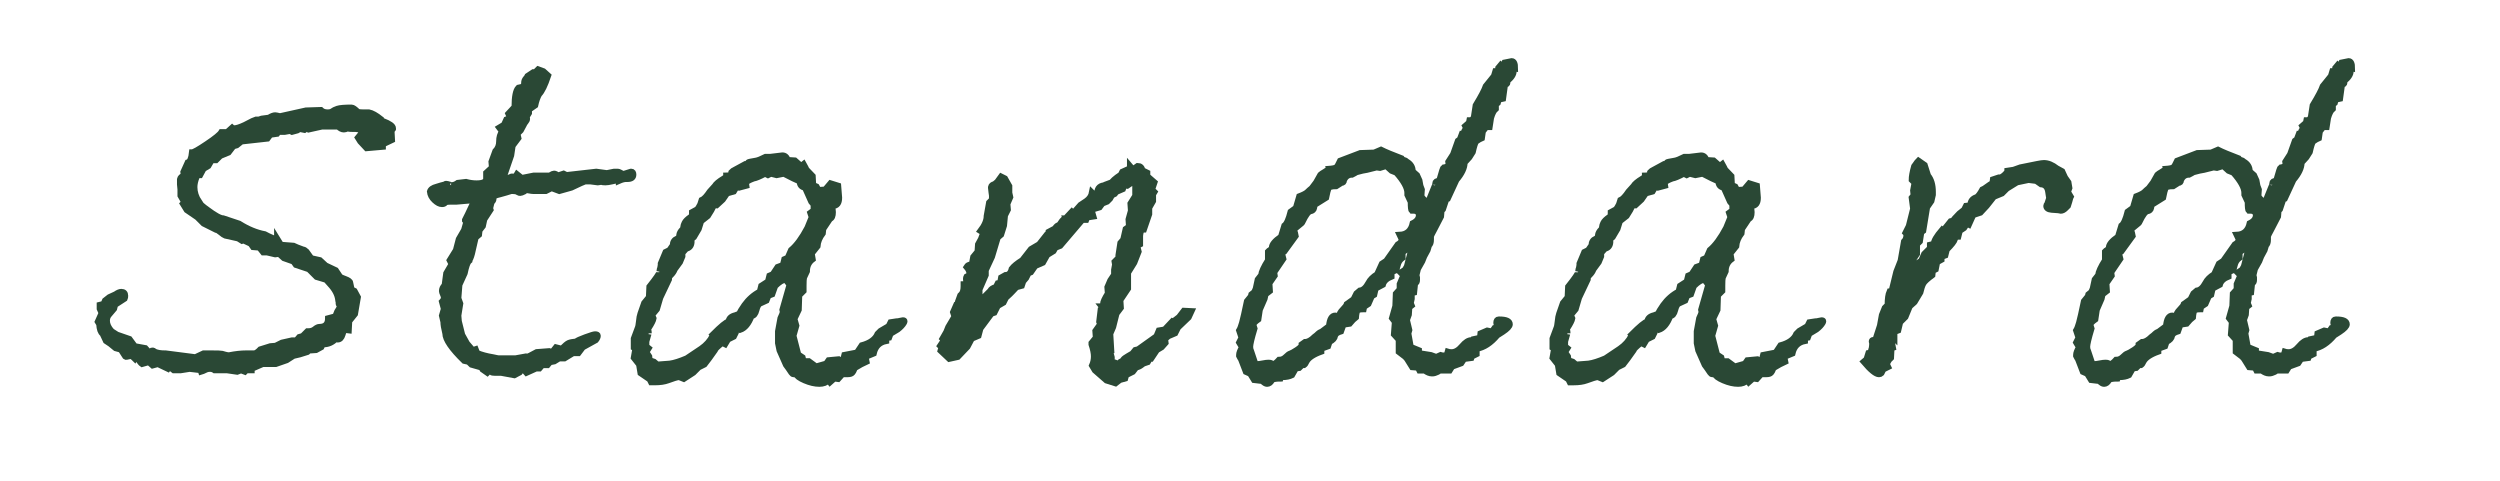 <?xml version="1.0" encoding="utf-8"?>
<!-- Generator: Adobe Illustrator 17.0.0, SVG Export Plug-In . SVG Version: 6.00 Build 0)  -->
<!DOCTYPE svg PUBLIC "-//W3C//DTD SVG 1.1//EN" "http://www.w3.org/Graphics/SVG/1.1/DTD/svg11.dtd">
<svg version="1.1" id="レイヤー_1" xmlns="http://www.w3.org/2000/svg" xmlns:xlink="http://www.w3.org/1999/xlink" x="0px"
	 y="0px" width="104px" height="20px" viewBox="0 0 104 20" enable-background="new 0 0 104 20" xml:space="preserve">
<g>
	<g>
		<path fill="#2A4835" stroke="#2A4835" stroke-width="0.25" stroke-miterlimit="10" d="M16.347,5.364l-0.06,0.08l0.02,0.38
			l-0.38,0.181v0.1l-0.68,0.06l-0.26-0.279l-0.1-0.16l0.18-0.22c0-0.08-0.087-0.127-0.26-0.141h-0.1c-0.107,0-0.194-0.006-0.26-0.02
			c-0.053,0.026-0.1,0.04-0.14,0.04c-0.08,0-0.16-0.04-0.24-0.12h-0.68l-0.54,0.12l-0.06-0.061l-0.12,0.08l-0.2-0.04l-0.1,0.061
			l-0.22,0.06l-0.08-0.04l-0.22,0.04h-0.26l-0.06,0.08l-0.28,0.04l-0.12,0.16l-1.08,0.12l-0.2,0.16l-0.14,0.04l-0.2,0.26l-0.34,0.14
			l-0.18,0.18h-0.18l-0.14,0.24l-0.2,0.12l-0.14,0.26h-0.08c-0.027,0-0.047,0.021-0.06,0.061c-0.067,0.16-0.1,0.307-0.1,0.439
			c0,0.214,0.066,0.42,0.2,0.62h-0.02c0.053,0.08,0.173,0.188,0.36,0.32c0.32,0.24,0.54,0.36,0.66,0.36l0.66,0.22
			c0.36,0.227,0.713,0.373,1.06,0.439c0.04,0.027,0.213,0.107,0.52,0.24v-0.06l0.16,0.26l0.52,0.04c0.08,0.04,0.213,0.094,0.4,0.16
			c0.04,0,0.086,0.026,0.14,0.08l0.2,0.279l0.36,0.08l0.24,0.221l0.42,0.199l0.16,0.24c0,0.027,0.073,0.067,0.22,0.12
			c0.146,0.054,0.22,0.106,0.22,0.16l0.06,0.28l0.12,0.06l0.14,0.26l-0.12,0.7l-0.24,0.3l-0.02,0.38l-0.16-0.02
			c-0.027,0-0.06,0.066-0.1,0.2c-0.04,0.133-0.106,0.2-0.2,0.2c-0.067-0.014-0.093-0.021-0.08-0.021
			c-0.147,0.146-0.313,0.22-0.5,0.22h-0.04l-0.06,0.12l-0.22,0.12l-0.3,0.021l-0.06,0.06l-0.32,0.1l-0.26,0.061l-0.28,0.18
			l-0.46,0.16h-0.54l-0.46,0.2v0.06h-0.22l-0.06,0.061l-0.16-0.061l-0.16,0.061l-0.42-0.061h-0.22h-0.08h-0.22
			c-0.053-0.04-0.12-0.06-0.2-0.06c-0.067,0-0.134,0.017-0.2,0.052c-0.067,0.033-0.12,0.057-0.16,0.068l-0.02-0.066l-0.46-0.054
			l-0.38,0.06h-0.28l-0.18-0.14l-0.06,0.08l-0.42-0.2l-0.22,0.06l-0.16-0.14l-0.28,0.08c-0.04-0.026-0.1-0.1-0.18-0.22
			c0-0.014-0.007-0.033-0.02-0.061c-0.014-0.026-0.027-0.04-0.04-0.04l-0.06,0.101c-0.08-0.08-0.14-0.12-0.18-0.12h-0.02
			c-0.013,0.014-0.027,0.02-0.04,0.02h-0.04c-0.013,0.014-0.04,0.021-0.08,0.021l-0.04-0.021l-0.18-0.279l-0.22-0.061l-0.22-0.18
			l-0.18-0.12l-0.14-0.3c-0.08-0.054-0.126-0.187-0.14-0.4l-0.06-0.1l0.16-0.36l-0.08-0.18v-0.16l0.16-0.04l0.06-0.14l0.18-0.141
			l0.26-0.12c0.093-0.066,0.173-0.1,0.24-0.1c0.106,0,0.16,0.054,0.16,0.16c0,0.054-0.007,0.094-0.02,0.12l-0.4,0.26l-0.04,0.16
			l-0.22,0.26c-0.054,0.067-0.08,0.146-0.08,0.24c0,0.146,0.066,0.293,0.2,0.439l0.22,0.141l0.52,0.18l0.22,0.3l0.44,0.08l0.16,0.18
			l0.08-0.06c0.013-0.013,0.033-0.02,0.06-0.02l0.04,0.013l0.06,0.04c0.106,0.045,0.24,0.066,0.4,0.066h0.04l1.24,0.16l0.34-0.16
			h0.28c0.293,0,0.453,0.005,0.48,0.014c0.026,0.009,0.073,0.022,0.14,0.04s0.12,0.026,0.16,0.026c0.267-0.053,0.506-0.08,0.72-0.08
			h0.12c0.12,0,0.193,0,0.22,0c0.066-0.012,0.146-0.067,0.24-0.167l0.42-0.131l0.22-0.019l0.26-0.13l0.42-0.094h0.18l0.12-0.14
			l0.14-0.04l0.2-0.2h0.04c0.107,0,0.197-0.029,0.27-0.09c0.073-0.06,0.137-0.09,0.19-0.09c0.24,0,0.36-0.12,0.36-0.36l0.3-0.08
			l0.08-0.199c0.04-0.054,0.086-0.141,0.14-0.261c-0.054,0-0.08-0.026-0.08-0.079c0-0.014,0-0.033,0-0.061
			c-0.014-0.04-0.02-0.073-0.02-0.1c-0.027-0.214-0.14-0.427-0.34-0.641l-0.16-0.18l-0.4-0.12l-0.32-0.32l-0.54-0.18l-0.1-0.14
			l-0.4-0.141l-0.2-0.18l-0.16,0.021l-0.34-0.08h-0.16l-0.16-0.2l-0.26-0.021l-0.1-0.14l-0.3-0.14l-0.06,0.02l-0.16-0.1l-0.54-0.12
			c-0.04-0.014-0.104-0.057-0.19-0.13c-0.087-0.073-0.15-0.11-0.19-0.11l-0.52-0.26l-0.26-0.26l-0.44-0.301l-0.16-0.26l0.06-0.06
			l-0.16-0.28c0-0.08,0-0.167,0-0.26c-0.014-0.106-0.02-0.174-0.02-0.2v-0.22c0.013-0.066,0.066-0.12,0.16-0.16l-0.02-0.141
			l0.18-0.399c0.093-0.026,0.153-0.167,0.18-0.42c0.066,0,0.273-0.117,0.62-0.351c0.347-0.232,0.546-0.396,0.6-0.489h0.24l0.2-0.181
			c0.013,0.014,0.046,0.021,0.1,0.021c0.093,0,0.24-0.047,0.44-0.141c0.28-0.146,0.426-0.22,0.44-0.22h0.14l0.12-0.04l0.3-0.04
			c0.106-0.066,0.193-0.1,0.26-0.1c0.026,0,0.093,0.014,0.2,0.04l1.08-0.24l0.62-0.02c0.067,0.066,0.16,0.1,0.28,0.1
			c0.093,0,0.16-0.017,0.2-0.05s0.11-0.066,0.21-0.101c0.1-0.033,0.297-0.05,0.59-0.05c0.053,0,0.14,0.061,0.26,0.18
			c0.053,0.014,0.126,0.021,0.22,0.021h0.24c0.133,0.026,0.3,0.12,0.5,0.28c0,0.026,0.027,0.053,0.08,0.08
			c0.28,0.106,0.42,0.206,0.42,0.3V5.364z"/>
		<path fill="#2A4835" stroke="#2A4835" stroke-width="0.25" stroke-miterlimit="10" d="M26.347,7.265c0,0.12-0.08,0.18-0.24,0.18
			h-0.06c-0.08,0-0.18,0.027-0.3,0.08c0-0.013-0.014-0.02-0.04-0.02h-0.04c-0.027,0-0.097,0.013-0.21,0.04
			c-0.113,0.026-0.204,0.04-0.27,0.04c-0.08,0-0.14-0.007-0.18-0.021l-0.14,0.021c-0.187-0.027-0.293-0.04-0.32-0.04h-0.2
			c-0.054,0.013-0.247,0.1-0.58,0.26l-0.5,0.14l-0.32-0.12l-0.24,0.12h-0.44c-0.014,0-0.04,0-0.08,0s-0.093-0.007-0.16-0.02
			c-0.067-0.014-0.113-0.021-0.14-0.021s-0.053,0.021-0.08,0.061c-0.08,0.04-0.134,0.06-0.16,0.06c-0.04,0-0.067-0.007-0.08-0.02
			l-0.04-0.021c-0.04-0.026-0.113-0.04-0.22-0.04h-0.04c-0.12,0.04-0.28,0.087-0.48,0.141l-0.08,0.02
			c-0.107,0.027-0.167,0.067-0.18,0.12v0.06c0,0.04-0.027,0.087-0.08,0.141l-0.06,0.239l0.02,0.061l-0.26,0.4l-0.06,0.279
			l-0.14,0.181l-0.02,0.18l-0.14,0.12l-0.12,0.52c-0.04,0.2-0.087,0.34-0.14,0.42v0.021l-0.022,0.02
			c-0.058,0.054-0.117,0.221-0.175,0.5l-0.219,0.48l-0.044,0.56l0.08,0.221l-0.08,0.5l0.02,0.239l0.14,0.561l0.2,0.359l0.24,0.28
			l0.12-0.04l0.06,0.156c0.173,0.075,0.393,0.135,0.66,0.179c0.133,0.03,0.213,0.045,0.24,0.045h0.7l0.44-0.08
			c0.013,0,0.02,0.007,0.02,0.021c0.04,0,0.18-0.066,0.42-0.2l0.52-0.04l0.12,0.04l0.16-0.2l0.24,0.061
			c0.133-0.134,0.23-0.214,0.29-0.24c0.06-0.026,0.164-0.047,0.31-0.061c0.04-0.04,0.17-0.1,0.39-0.18s0.35-0.12,0.39-0.12h0.02
			c0.066,0,0.1,0.021,0.1,0.061c0,0.053-0.027,0.113-0.081,0.18l-0.542,0.3l-0.181,0.24h-0.221l-0.361,0.22h-0.221l-0.2,0.123
			l-0.181,0.035l-0.101,0.122H22.56l-0.12,0.14h-0.14l-0.401,0.181l-0.161-0.181l-0.12,0.164l-0.221,0.116l-0.542-0.1
			c-0.067,0-0.154,0-0.261,0c-0.08,0-0.134-0.011-0.161-0.03c0.027,0,0-0.01-0.08-0.03l-0.04,0.021l-0.04,0.04l-0.201-0.141
			l-0.041-0.08l-0.421-0.12l-0.121-0.119l-0.181-0.04c-0.521-0.507-0.782-0.887-0.782-1.141c-0.054-0.213-0.08-0.373-0.08-0.479
			l-0.061-0.26l0.08-0.28l-0.08-0.3c0.053-0.054,0.08-0.113,0.08-0.181c0-0.026-0.013-0.069-0.04-0.13
			c-0.027-0.06-0.04-0.103-0.04-0.13c0-0.093,0.037-0.173,0.111-0.24l0.067-0.5l0.222-0.38l-0.08-0.16l0.26-0.42l0.12-0.46
			l0.22-0.38l0.08-0.28c0-0.013-0.003-0.033-0.01-0.06c-0.007-0.026-0.017-0.047-0.03-0.061v-0.02l0.12-0.24
			c0.04-0.08,0.093-0.193,0.16-0.34l0.06-0.12v-0.12l-0.7,0.061h-0.24c-0.134,0-0.21,0.017-0.23,0.05s-0.063,0.05-0.13,0.05
			c-0.093,0-0.197-0.053-0.31-0.16c-0.114-0.106-0.177-0.227-0.19-0.359c0.027-0.094,0.12-0.16,0.28-0.2
			c0.12-0.04,0.24-0.073,0.36-0.101c0-0.013,0.007-0.02,0.02-0.02h0.02c0.027,0,0.07,0.01,0.13,0.03
			c0.06,0.02,0.083,0.029,0.07,0.029c0.093,0,0.187-0.032,0.28-0.1l0.34-0.04c0.147,0.04,0.293,0.061,0.44,0.061
			c0.267,0,0.4-0.067,0.4-0.2v-0.24l0.24-0.22l-0.02-0.24l0.16-0.44c0.106-0.106,0.16-0.243,0.16-0.409
			c0-0.167,0.04-0.304,0.12-0.41l-0.12-0.16l0.2-0.12l0.1-0.22l0.16-0.061l-0.08-0.18l0.26-0.28c0-0.427,0.053-0.693,0.16-0.8
			l0.18-0.04l0.06-0.1V3.444c0-0.066,0.023-0.126,0.07-0.18c0.046-0.054,0.07-0.087,0.07-0.101l0.24-0.159h0.02
			c0.04,0,0.073-0.014,0.1-0.04l0.08-0.08l0.22,0.08l0.2,0.18c-0.134,0.4-0.26,0.66-0.38,0.78c-0.067,0.12-0.12,0.273-0.16,0.46
			l-0.26,0.18v0.14l-0.1,0.16c0.013,0.014,0.02,0.04,0.02,0.08s-0.02,0.084-0.06,0.13c-0.04,0.047-0.06,0.077-0.06,0.09l-0.14,0.261
			l-0.14,0.14l0.04,0.18l-0.24,0.32l-0.06,0.4c-0.067,0.199-0.147,0.434-0.24,0.699c-0.027,0.067-0.04,0.127-0.04,0.181
			c0,0.066,0.02,0.1,0.06,0.1l0.24-0.1h0.16l0.06-0.101l0.2,0.16l0.5-0.1h0.68l0.02-0.021c0.067-0.04,0.113-0.06,0.14-0.06
			c0.053,0,0.106,0.026,0.16,0.08l0.24-0.08l0.12,0.06l1.24-0.14l0.44,0.06l0.3-0.06c0.04,0,0.073,0,0.1,0h0.06
			c0.026,0,0.1,0.033,0.22,0.1l0.32-0.1h0.02C26.32,7.144,26.347,7.185,26.347,7.265z"/>
		<path fill="#2A4835" stroke="#2A4835" stroke-width="0.25" stroke-miterlimit="10" d="M37.627,13.364
			c0,0.014-0.007,0.034-0.02,0.061c-0.053,0.093-0.14,0.187-0.26,0.279l-0.3,0.181l-0.06,0.16l-0.12,0.02v0.12
			c-0.28,0.054-0.454,0.227-0.52,0.52l-0.34,0.141l0.04,0.2c-0.147,0.066-0.307,0.152-0.48,0.26c-0.014,0.013-0.027,0.04-0.04,0.08
			c-0.014,0.04-0.037,0.08-0.07,0.12s-0.097,0.06-0.19,0.06h-0.22l-0.18,0.2l-0.16-0.021l-0.18,0.16l-0.06-0.08
			c-0.094,0.094-0.22,0.141-0.38,0.141c-0.187,0-0.39-0.047-0.61-0.141c-0.22-0.093-0.343-0.187-0.37-0.279
			c-0.013-0.027-0.027-0.04-0.04-0.04c-0.014,0-0.02,0.02-0.02,0.06c-0.014,0-0.027,0-0.04,0c-0.028,0-0.055-0.021-0.083-0.061
			L32.8,15.322l-0.104-0.142l-0.268-0.606l-0.062-0.303v-0.485l0.1-0.545c0.066-0.135,0.1-0.229,0.1-0.283v-0.021v-0.02
			c-0.014,0-0.02-0.007-0.02-0.021l0.3-1.051l-0.16-0.202h-0.02c-0.107,0-0.247,0.087-0.42,0.26l-0.12,0.34l-0.16,0.061l-0.08,0.2
			l-0.26,0.12c-0.067,0.026-0.12,0.119-0.16,0.279s-0.107,0.24-0.2,0.24c-0.12,0.32-0.28,0.514-0.48,0.58
			c-0.053-0.026-0.093-0.04-0.12-0.04c-0.04,0.014-0.06,0.066-0.06,0.16l-0.08,0.16l-0.24,0.12l-0.12,0.199l-0.12-0.06
			c-0.2,0.16-0.3,0.26-0.3,0.3c-0.187,0.267-0.333,0.467-0.44,0.6l-0.24,0.12l-0.22,0.221l-0.4,0.26l-0.2-0.08
			c-0.093,0.013-0.247,0.06-0.46,0.14c-0.147,0.054-0.327,0.08-0.54,0.08h-0.16l-0.06-0.12l-0.38-0.26l-0.06-0.36l-0.22-0.279
			l0.06-0.34c0-0.027-0.02-0.054-0.06-0.08v-0.021c0-0.053,0-0.173,0-0.359c0.052-0.147,0.104-0.287,0.157-0.421
			c0.026-0.053,0.046-0.149,0.059-0.289c0.013-0.141,0.032-0.247,0.059-0.32s0.079-0.224,0.157-0.45l0.197-0.24l0.02-0.439
			c0.275-0.347,0.413-0.547,0.413-0.601c0,0.027,0.006-0.013,0.02-0.12l0.02-0.06l0.02-0.12v-0.06l0.2-0.48l0.16-0.08l0.14-0.2
			c0-0.133,0.06-0.227,0.18-0.279h0.02c0.04-0.014,0.063-0.061,0.07-0.141c0.006-0.08,0.05-0.159,0.13-0.239
			c0.013-0.014,0.023-0.03,0.03-0.051c0.007-0.02,0.01-0.043,0.01-0.069s0.017-0.077,0.05-0.15s0.117-0.156,0.25-0.25h0.02
			c0.027-0.013,0.04-0.066,0.04-0.16v-0.04l0.22-0.12c0.04-0.053,0.08-0.119,0.12-0.199c0.013-0.027,0.033-0.087,0.06-0.181
			c0.093-0.04,0.207-0.16,0.34-0.359l0.2-0.221c0.053-0.093,0.18-0.199,0.38-0.319c0.067-0.04,0.1-0.08,0.1-0.12
			c0.12,0,0.193-0.033,0.22-0.101v-0.04l0.02-0.02c0.04-0.04,0.066-0.06,0.08-0.06l0.48-0.261c0.026,0,0.046,0,0.06,0l0.04-0.035
			l0.02-0.035c0-0.012,0.107-0.035,0.32-0.07c0.08-0.012,0.213-0.064,0.4-0.159h0.02c0.066,0,0.126,0,0.18,0l0.5-0.06
			c0.106,0,0.18,0.063,0.22,0.191l0.3,0.019l0.26,0.229l0.1-0.08l0.08,0.146c0.013,0.028,0.026,0.056,0.04,0.083l0.26,0.271
			l0.02,0.373l0.14,0.062l0.08,0.146l0.28-0.02l0.22-0.26l0.32,0.1l0.04,0.5c0,0.227-0.087,0.34-0.26,0.34h-0.04
			c0.027,0.107,0.04,0.193,0.04,0.26c0,0.16-0.04,0.254-0.12,0.28l-0.28,0.42l-0.02,0.18c-0.133,0.174-0.207,0.354-0.22,0.54
			l-0.24,0.301l0.04,0.239c-0.16,0.12-0.24,0.287-0.24,0.5c-0.027,0.054-0.067,0.141-0.12,0.261c-0.014,0.053-0.02,0.166-0.02,0.34
			v0.22l-0.18,0.18l-0.02,0.601l-0.18,0.38l0.08,0.28l-0.12,0.42c0.04,0.146,0.106,0.406,0.2,0.779l0.18,0.12l0.04,0.16h0.22
			l0.3,0.22l0.42-0.119l0.1-0.141l0.42-0.04l0.12,0.08c0.04,0,0.08-0.087,0.12-0.26l0.52-0.101l0.2-0.3
			c0.347-0.093,0.566-0.253,0.66-0.479l0.12-0.12l0.34-0.2l0.08-0.16l0.26-0.04h0.02c0.026,0,0.066-0.006,0.12-0.02
			c0.053-0.014,0.086-0.021,0.1-0.021h0.02C37.607,13.324,37.627,13.338,37.627,13.364z M33.847,8.752V8.511l-0.1-0.12l-0.26-0.583
			c-0.147-0.026-0.22-0.114-0.22-0.262c-0.133-0.054-0.354-0.16-0.66-0.321l-0.3,0.06l-0.24-0.06l-0.12,0.06l-0.12-0.06
			c-0.227,0.12-0.387,0.187-0.48,0.2c-0.027,0.013-0.06,0.026-0.1,0.04c-0.04,0.013-0.113,0.053-0.22,0.12l0.02,0.14l-0.3,0.08
			l-0.1-0.04l-0.12,0.2l-0.28,0.08l-0.18,0.26l-0.26,0.24c-0.04,0-0.073-0.007-0.1-0.021c-0.067,0.147-0.153,0.3-0.26,0.46
			l-0.28,0.22l-0.1,0.32l-0.2,0.34l-0.1,0.08v0.141c-0.013,0.146-0.087,0.233-0.22,0.26l-0.16,0.18v0.14l-0.1,0.24l-0.22,0.3
			c-0.027,0.08-0.08,0.16-0.16,0.24l-0.04,0.04c-0.027,0.027-0.04,0.073-0.04,0.141l-0.36,0.76l-0.14,0.479l-0.2,0.24l0.06,0.14
			c-0.013,0.08-0.08,0.214-0.2,0.4l-0.02,0.02v0.061c0.013,0.026,0.02,0.073,0.02,0.14c0-0.013-0.034,0.101-0.1,0.34
			c0,0.014,0,0.04,0,0.08s0,0.074,0,0.101v0.02l0.1,0.08l-0.1,0.16l0.12,0.18l0.02,0.16l0.18,0.061l0.14,0.119l0.52-0.04
			c0.187-0.026,0.42-0.101,0.7-0.221c0.12-0.08,0.32-0.215,0.6-0.402c0.213-0.147,0.374-0.328,0.48-0.542l0.02-0.021l-0.02-0.021
			c0.347-0.348,0.567-0.529,0.66-0.543c0.013-0.133,0.106-0.221,0.28-0.261c0.026-0.013,0.08-0.033,0.16-0.061
			c0.027-0.066,0.1-0.188,0.22-0.361c0.173-0.241,0.386-0.429,0.64-0.563l0.06-0.241l0.28-0.181l0.06-0.241l0.14-0.061l0.2-0.301
			l0.22-0.081l0.06-0.241l0.14-0.061l0.14-0.321c0.227-0.188,0.453-0.495,0.68-0.925c0.04-0.106,0.1-0.254,0.18-0.442l-0.06-0.181
			L33.847,8.752z"/>
		<path fill="#2A4835" stroke="#2A4835" stroke-width="0.25" stroke-miterlimit="10" d="M49.567,12.944l-0.12,0.26l-0.44,0.421
			l-0.12,0.239l-0.28,0.12l-0.14,0.12l0.02,0.16l-0.16,0.18l-0.2,0.12l-0.24,0.36h-0.06l-0.08,0.14l-0.18,0.061l-0.08,0.06
			c-0.067,0.053-0.14,0.087-0.22,0.1l-0.14,0.181l-0.28,0.14l-0.04,0.14l-0.22,0.061l-0.18,0.14l-0.38-0.12l-0.48-0.42l-0.12-0.2
			c0.053-0.119,0.08-0.246,0.08-0.38c0-0.133-0.033-0.3-0.1-0.5v-0.06l0.18-0.22l-0.02-0.28l0.2-0.28l-0.04-0.1l0.06-0.5l0.12-0.04
			l-0.08-0.101h0.08c-0.013-0.026-0.02-0.053-0.02-0.08v-0.02c0-0.08,0.066-0.227,0.2-0.44l-0.02-0.26l0.12-0.28l0.16-0.239v-0.2
			l0.04-0.22l-0.02-0.12c0.04-0.04,0.086-0.087,0.14-0.141c0.013-0.013,0.02-0.053,0.02-0.119l0.08-0.521l0.12-0.14l0.1-0.44
			l0.14-0.1l-0.02-0.3l0.1-0.36l-0.02-0.3l0.2-0.32v-0.22v-0.3c-0.027-0.027-0.06-0.04-0.099-0.04c-0.026,0-0.105,0.047-0.237,0.14
			l-0.119-0.021l-0.06,0.16l-0.277,0.12l-0.059,0.08l-0.119,0.061l-0.079,0.14l-0.119,0.12l-0.198,0.08l-0.119,0.16l-0.336,0.1
			l0.08,0.28l-0.26,0.04l-0.04,0.1h-0.16l-0.92,1.08l-0.2,0.08l-0.08,0.14l-0.26,0.16l-0.18,0.32l-0.32,0.14l-0.18,0.26l-0.1,0.04
			l-0.1,0.2l-0.12,0.14l-0.06,0.181l-0.22,0.06c-0.067,0.067-0.124,0.127-0.17,0.181c-0.047,0.053-0.137,0.14-0.27,0.26l-0.1,0.2
			l-0.24,0.14l-0.14,0.28l-0.12,0.04l-0.46,0.619l-0.08,0.301l-0.28,0.12l-0.18,0.34l-0.4,0.42l-0.36,0.08l-0.36-0.34l0.04-0.141
			l-0.06-0.06l0.16-0.24l-0.06-0.06l0.16-0.28l0.08-0.2l0.26-0.44l-0.06-0.18l0.14-0.32c0.066-0.026,0.1-0.066,0.1-0.119
			c0-0.014-0.007-0.027-0.02-0.04l0.08-0.221l0.04-0.04c0.067-0.066,0.1-0.18,0.1-0.34v-0.08c0.08,0,0.12-0.02,0.12-0.06
			c0-0.014,0-0.033,0-0.061c-0.014-0.026-0.02-0.053-0.02-0.079v-0.04c0-0.027,0.006-0.054,0.02-0.08l0.04-0.021
			c0.04-0.013,0.066-0.04,0.08-0.08v-0.04c0-0.08-0.04-0.166-0.12-0.26c0.04-0.066,0.1-0.1,0.18-0.1h0.04l0.06-0.32l0.18-0.22
			l0.02-0.301l0.12-0.22c0.013-0.04,0.033-0.093,0.06-0.16c0-0.013,0.006-0.026,0.02-0.04v-0.02c0-0.04-0.034-0.08-0.1-0.12
			c0.173-0.227,0.26-0.433,0.26-0.62l0.1-0.56l0.06-0.061c0.026-0.026,0.043-0.046,0.05-0.06s0.01-0.047,0.01-0.101v-0.06
			c0-0.013-0.007-0.063-0.02-0.15c-0.014-0.086-0.02-0.143-0.02-0.17v-0.04c0.013-0.066,0.06-0.106,0.14-0.12l0.12-0.1l0.16-0.22
			l0.16,0.08l0.18,0.319v0.28l0.04,0.18l-0.12,0.28l0.02,0.24l-0.12,0.24l-0.04,0.42l-0.12,0.38l-0.14,0.12l-0.24,0.8l-0.26,0.56
			v0.2l-0.26,0.601v0.199l-0.1,0.04v0.101c0,0.12,0.026,0.18,0.08,0.18l0.46-0.46c0.04-0.08,0.12-0.133,0.24-0.16l0.08-0.16
			l0.1-0.02l0.04-0.22l0.18-0.101c0.133,0,0.22-0.086,0.26-0.26c0.08-0.106,0.227-0.227,0.44-0.36l0.36-0.46l0.34-0.2l0.3-0.38
			l0.1,0.04v-0.18l0.26-0.14C43.94,9.411,44,9.364,44.067,9.364l0.02-0.04c0.08-0.12,0.13-0.187,0.15-0.199
			c0.02-0.014,0.03-0.027,0.03-0.04h0.02l0.02,0.02l0.28-0.3l0.06,0.06l0.3-0.34l0.24-0.16c0.133-0.093,0.213-0.213,0.24-0.359
			c0.04,0.04,0.087,0.06,0.14,0.06s0.08-0.013,0.08-0.04c0-0.213,0.12-0.32,0.36-0.32h0.02v-0.04l0.16-0.06v0.06
			c0.066-0.119,0.213-0.253,0.44-0.399l0.06-0.12l0.22-0.1h0.1V6.904l0.12,0.141l0.2-0.141c0.106,0,0.173,0.061,0.2,0.181l0.2,0.1
			v0.14l0.3,0.261l-0.1,0.3l0.1,0.1l-0.06,0.101v0.279l-0.16,0.28v0.26l-0.22,0.641h-0.02c-0.08,0-0.127,0.087-0.14,0.26
			c0,0.12,0,0.24,0,0.359l-0.12,0.061l0.06,0.24l-0.18,0.46l-0.26,0.42v0.66l-0.32,0.479l0.02,0.32l-0.18,0.24l-0.14,0.56
			l-0.12,0.28l0.04,0.68h-0.06l0.08,0.3v0.28l0.14-0.06l0.16,0.06c0.027-0.084,0.08-0.126,0.16-0.126c0-0.042,0.03-0.084,0.09-0.126
			c0.06-0.041,0.163-0.104,0.31-0.188l0.12-0.146l0.26-0.063l0.1-0.104c0.093-0.015,0.153-0.049,0.18-0.105h-0.08l0.42-0.3l0.1-0.24
			l0.24-0.04l0.32-0.34c0.026,0.014,0.053,0.021,0.08,0.021c0.013-0.014,0.02-0.033,0.02-0.061l0.18-0.14l0.2-0.26L49.567,12.944z"
			/>
		<path fill="#2A4835" stroke="#2A4835" stroke-width="0.25" stroke-miterlimit="10" d="M63.027,2.845l-0.1-0.021
			c0.027,0.054,0.04,0.101,0.04,0.141c0,0.133-0.093,0.273-0.28,0.42c0.013,0.014,0.02,0.033,0.02,0.06c0,0.04-0.034,0.067-0.1,0.08
			l-0.08,0.58l-0.18,0.04l-0.04,0.14l-0.08,0.061v0.18c-0.08,0.067-0.147,0.193-0.2,0.38c-0.014,0.067-0.033,0.193-0.06,0.38h-0.14
			l-0.14,0.181l-0.04,0.279c-0.067,0.027-0.147,0.074-0.24,0.141c-0.04,0.053-0.087,0.2-0.14,0.439l-0.14,0.221l-0.2,0.22
			c0,0.213-0.113,0.453-0.34,0.72l-0.36,0.78l-0.06,0.02l-0.14,0.42l-0.06,0.061l-0.02,0.24c-0.04,0.08-0.133,0.26-0.28,0.54
			c-0.08,0.146-0.127,0.239-0.14,0.279v0.141c0,0.12-0.027,0.199-0.08,0.239l-0.06,0.2l-0.14,0.26l-0.08,0.2l-0.18,0.32
			c-0.04,0.16-0.06,0.247-0.06,0.26c0,0.014,0.007,0.047,0.02,0.101v0.1c0,0.08-0.027,0.127-0.08,0.14l-0.04,0.38l-0.1,0.021v0.24
			l-0.04,0.18l0.04,0.1l-0.1,0.08l-0.02,0.301l-0.08,0.22l0.1,0.42l-0.04,0.14l0.1,0.561l0.34,0.14v0.12l0.5,0.08l0.22,0.08
			l0.18-0.08c0.04,0.014,0.093,0.02,0.16,0.02c0.066,0,0.113-0.053,0.14-0.159c0.04,0.013,0.093,0.02,0.16,0.02
			c0.146,0,0.29-0.083,0.43-0.25s0.27-0.25,0.39-0.25h0.06l0.02-0.04l0.28-0.06l0.02-0.181l0.28-0.12l0.2,0.04l0.1-0.14h0.1
			l0.04-0.12c-0.04-0.026-0.06-0.06-0.06-0.1c0-0.094,0.033-0.141,0.1-0.141h0.02c0.293,0,0.44,0.067,0.44,0.2
			c0,0.08-0.1,0.188-0.3,0.32l-0.22,0.14c-0.267,0.32-0.553,0.507-0.86,0.561v0.22l-0.2,0.1l-0.02,0.061l-0.3,0.04l-0.12,0.18
			l-0.38,0.14l-0.1,0.16h-0.22h-0.16h-0.02l-0.04,0.016c-0.027,0.029-0.087,0.06-0.18,0.09c-0.027,0.01-0.067,0.015-0.12,0.015
			c-0.093,0-0.193-0.04-0.3-0.12h-0.22l-0.06-0.119l-0.24-0.02c-0.04-0.067-0.107-0.173-0.2-0.319
			c-0.014-0.026-0.047-0.066-0.1-0.119l-0.26-0.199V14.13l-0.2-0.22l0.04-0.518l-0.12-0.159l0.14-0.499l0.02-0.518l0.16-0.179v-0.22
			l0.1-0.239c0.027-0.026,0.04-0.053,0.04-0.079c0-0.04-0.033-0.093-0.1-0.159l0.18-0.12l0.08-0.14l0.14-0.537l0.08-0.239
			l-0.06,0.02l-0.08-0.02l-0.26,0.2v0.22c-0.107,0.08-0.173,0.18-0.2,0.3c-0.027,0.12-0.054,0.193-0.08,0.22l-0.18,0.08v0.181
			c-0.2,0.08-0.32,0.193-0.36,0.34l-0.3,0.16l-0.06,0.26l-0.1,0.06l-0.14,0.32l-0.18,0.12l-0.02,0.1c-0.134,0-0.217,0.018-0.25,0.05
			c-0.034,0.034-0.057,0.131-0.07,0.29l-0.12,0.101l-0.14,0.16l-0.26,0.04l-0.1,0.279c-0.133,0.04-0.213,0.094-0.24,0.16
			l-0.02,0.021v0.02c0,0.08-0.073,0.16-0.22,0.24l-0.06,0.18l-0.28,0.101v0.12c-0.333,0.119-0.54,0.26-0.62,0.42
			c-0.027,0.066-0.06,0.112-0.1,0.14h-0.08l-0.12,0.12l-0.14,0.02l-0.16,0.28c-0.107,0.053-0.24,0.08-0.4,0.08
			c-0.04,0-0.067,0.02-0.08,0.06c-0.214,0-0.333,0.027-0.36,0.08c-0.053,0.094-0.12,0.141-0.2,0.141c-0.054,0-0.12-0.04-0.2-0.12
			l-0.34-0.04l-0.16-0.26l-0.18-0.08l-0.2-0.521c-0.027-0.04-0.054-0.086-0.08-0.14v-0.04c0-0.08,0.04-0.187,0.12-0.32l-0.12-0.2
			l0.1-0.199l-0.1-0.301c0.041-0.066,0.081-0.173,0.122-0.319c0.041-0.146,0.108-0.447,0.203-0.9l0.163-0.2l0.02-0.08l0.122-0.1
			l0.061-0.14l0.082-0.38l0.143-0.181c0.013-0.133,0.108-0.34,0.285-0.62v-0.359l0.04-0.04l0.04-0.021l0.08-0.08v-0.02
			c0-0.133,0.126-0.287,0.38-0.46l0.14-0.46c0.093-0.066,0.18-0.26,0.26-0.58l0.22-0.16l0.14-0.48
			c0.173-0.066,0.287-0.126,0.34-0.18c0.053-0.053,0.113-0.106,0.18-0.16l0.18-0.239l0.18-0.32c0.027-0.026,0.086-0.066,0.18-0.12
			c0.093-0.053,0.14-0.093,0.14-0.12c0.187-0.013,0.3-0.036,0.34-0.07c0.04-0.032,0.093-0.123,0.16-0.27l0.84-0.32l0.58-0.02
			l0.28-0.12c0.187,0.094,0.473,0.213,0.86,0.36c0.027,0.04,0.06,0.063,0.1,0.069c0.04,0.007,0.08,0.03,0.12,0.07
			c0.16,0.094,0.24,0.227,0.24,0.4l0.18,0.159l0.1,0.221l0.04,0.22l0.06,0.16l-0.02,0.279c0.093,0.134,0.167,0.2,0.22,0.2
			c0.04,0,0.08-0.033,0.12-0.1c0.16-0.4,0.24-0.593,0.24-0.58v-0.06c0-0.067,0.053-0.101,0.16-0.101c0.027-0.08,0.06-0.193,0.1-0.34
			c0.013-0.053,0.033-0.113,0.06-0.18c0.013-0.014,0.026-0.027,0.04-0.04h0.02l0.18-0.059l-0.02-0.175l0.2-0.312l0.2-0.563
			l0.08-0.059l0.08-0.213l0.08,0.02l0.02-0.14l0.08-0.141l-0.04-0.08l0.16-0.14l0.02-0.1h0.08l0.1-0.101l0.08-0.52
			c0.227-0.373,0.367-0.641,0.42-0.8l0.34-0.421l0.06-0.199h0.12V2.824l0.1-0.12l0.08,0.08l0.08-0.18l0.3-0.06
			C62.98,2.545,63.027,2.644,63.027,2.845z M59.027,8.944v-0.02c-0.027-0.106-0.1-0.16-0.22-0.16h-0.08
			c-0.027-0.026-0.04-0.146-0.04-0.36l-0.14-0.3v-0.08c0-0.213-0.153-0.493-0.46-0.84l-0.2-0.08l-0.22-0.2l-0.26,0.08l-0.14-0.02
			l-0.4,0.1c-0.107,0.014-0.253,0.047-0.44,0.1c-0.04,0.027-0.1,0.061-0.18,0.101c-0.16,0-0.273,0.08-0.34,0.24
			c0,0.066-0.033,0.1-0.1,0.1l-0.22,0.14c-0.187,0-0.293,0.03-0.32,0.091c-0.027,0.06-0.06,0.189-0.1,0.39l-0.48,0.3l-0.02,0.12
			c-0.014,0.08-0.063,0.127-0.15,0.14c-0.087,0.014-0.197,0.16-0.33,0.44c0,0.014-0.014,0.033-0.04,0.06l-0.22,0.181h-0.02
			c-0.04,0-0.06,0.026-0.06,0.08v0.04c0,0.026,0.01,0.066,0.03,0.119c0.02,0.054,0.03,0.087,0.03,0.101l-0.48,0.66l-0.1,0.06
			l0.06,0.24l-0.38,0.56l0.02,0.141l-0.22,0.319l0.02,0.32l-0.18,0.14l-0.04,0.181l-0.2,0.46l-0.06,0.399
			c-0.133,0.094-0.2,0.167-0.2,0.221c0,0.026,0.013,0.08,0.04,0.159c-0.12,0.4-0.18,0.654-0.18,0.761c0,0.066,0.013,0.127,0.04,0.18
			l0.16,0.48c0.026,0.04,0.06,0.06,0.1,0.06c0.053,0,0.13-0.01,0.23-0.03c0.1-0.02,0.177-0.029,0.23-0.029
			c0.093,0,0.146,0.02,0.16,0.06h0.02c0.066,0,0.153-0.06,0.26-0.18c0.106,0,0.2-0.04,0.28-0.12s0.143-0.127,0.19-0.141
			c0.047-0.013,0.137-0.062,0.27-0.149s0.2-0.156,0.2-0.21v-0.021l0.14-0.1c0.12,0,0.253-0.073,0.4-0.22l0.08-0.061
			c0.093-0.093,0.16-0.14,0.2-0.14l0.32-0.24c0.027-0.293,0.113-0.439,0.26-0.439c0.026,0,0.08,0.013,0.16,0.039
			c0-0.093,0.05-0.189,0.15-0.289c0.1-0.101,0.156-0.177,0.17-0.23l0.28-0.2l0.12-0.24l0.14-0.119c0.133-0.014,0.253-0.12,0.36-0.32
			c0.067-0.133,0.187-0.253,0.36-0.36l0.2-0.439l0.18-0.12l0.48-0.681c0.053-0.026,0.106-0.072,0.16-0.14v-0.04
			c0-0.04-0.027-0.113-0.08-0.22c0.293-0.014,0.473-0.173,0.54-0.48C58.94,9.204,59.027,9.092,59.027,8.944z"/>
		<path fill="#2A4835" stroke="#2A4835" stroke-width="0.25" stroke-miterlimit="10" d="M75.846,13.364
			c0,0.014-0.007,0.034-0.02,0.061c-0.053,0.093-0.14,0.187-0.26,0.279l-0.3,0.181l-0.06,0.16l-0.12,0.02v0.12
			c-0.28,0.054-0.454,0.227-0.52,0.52l-0.34,0.141l0.04,0.2c-0.147,0.066-0.307,0.152-0.48,0.26c-0.014,0.013-0.027,0.04-0.04,0.08
			c-0.014,0.04-0.037,0.08-0.07,0.12s-0.097,0.06-0.19,0.06h-0.22l-0.18,0.2l-0.16-0.021l-0.18,0.16l-0.06-0.08
			c-0.094,0.094-0.22,0.141-0.38,0.141c-0.187,0-0.39-0.047-0.61-0.141c-0.22-0.093-0.343-0.187-0.37-0.279
			c-0.013-0.027-0.027-0.04-0.04-0.04c-0.014,0-0.02,0.02-0.02,0.06c-0.014,0-0.027,0-0.04,0c-0.028,0-0.055-0.021-0.083-0.061
			l-0.124-0.182l-0.104-0.142l-0.268-0.606l-0.062-0.303v-0.485l0.1-0.545c0.066-0.135,0.1-0.229,0.1-0.283v-0.021v-0.02
			c-0.014,0-0.02-0.007-0.02-0.021l0.3-1.051l-0.16-0.202h-0.02c-0.107,0-0.247,0.087-0.42,0.26l-0.12,0.34l-0.16,0.061l-0.08,0.2
			l-0.26,0.12c-0.067,0.026-0.12,0.119-0.16,0.279s-0.107,0.24-0.2,0.24c-0.12,0.32-0.28,0.514-0.48,0.58
			c-0.053-0.026-0.093-0.04-0.12-0.04c-0.04,0.014-0.06,0.066-0.06,0.16l-0.08,0.16l-0.24,0.12l-0.12,0.199l-0.12-0.06
			c-0.2,0.16-0.3,0.26-0.3,0.3c-0.187,0.267-0.333,0.467-0.44,0.6l-0.24,0.12l-0.22,0.221l-0.4,0.26l-0.2-0.08
			c-0.093,0.013-0.247,0.06-0.46,0.14c-0.147,0.054-0.327,0.08-0.54,0.08h-0.16l-0.06-0.12l-0.38-0.26l-0.06-0.36l-0.22-0.279
			l0.06-0.34c0-0.027-0.02-0.054-0.06-0.08v-0.021c0-0.053,0-0.173,0-0.359c0.052-0.147,0.104-0.287,0.157-0.421
			c0.026-0.053,0.046-0.149,0.059-0.289c0.013-0.141,0.032-0.247,0.059-0.32s0.079-0.224,0.157-0.45l0.197-0.24l0.02-0.439
			c0.275-0.347,0.413-0.547,0.413-0.601c0,0.027,0.006-0.013,0.02-0.12l0.02-0.06l0.02-0.12v-0.06l0.2-0.48l0.16-0.08l0.14-0.2
			c0-0.133,0.06-0.227,0.18-0.279h0.02c0.04-0.014,0.063-0.061,0.07-0.141c0.006-0.08,0.05-0.159,0.13-0.239
			c0.013-0.014,0.023-0.03,0.03-0.051c0.007-0.02,0.01-0.043,0.01-0.069s0.017-0.077,0.05-0.15s0.117-0.156,0.25-0.25h0.02
			c0.027-0.013,0.04-0.066,0.04-0.16v-0.04l0.22-0.12c0.04-0.053,0.08-0.119,0.12-0.199c0.013-0.027,0.033-0.087,0.06-0.181
			c0.093-0.04,0.207-0.16,0.34-0.359l0.2-0.221c0.053-0.093,0.18-0.199,0.38-0.319c0.067-0.04,0.1-0.08,0.1-0.12
			c0.12,0,0.193-0.033,0.22-0.101v-0.04l0.02-0.02c0.04-0.04,0.066-0.06,0.08-0.06l0.48-0.261c0.026,0,0.046,0,0.06,0l0.04-0.035
			l0.02-0.035c0-0.012,0.107-0.035,0.32-0.07c0.08-0.012,0.213-0.064,0.4-0.159h0.02c0.066,0,0.126,0,0.18,0l0.5-0.06
			c0.106,0,0.18,0.063,0.22,0.191l0.3,0.019l0.26,0.229l0.1-0.08l0.08,0.146c0.013,0.028,0.026,0.056,0.04,0.083l0.26,0.271
			l0.02,0.373l0.14,0.062l0.08,0.146l0.28-0.02l0.22-0.26l0.32,0.1l0.04,0.5c0,0.227-0.087,0.34-0.26,0.34h-0.04
			c0.027,0.107,0.04,0.193,0.04,0.26c0,0.16-0.04,0.254-0.12,0.28l-0.28,0.42l-0.02,0.18c-0.133,0.174-0.207,0.354-0.22,0.54
			l-0.24,0.301l0.04,0.239c-0.16,0.12-0.24,0.287-0.24,0.5c-0.027,0.054-0.067,0.141-0.12,0.261c-0.014,0.053-0.02,0.166-0.02,0.34
			v0.22l-0.18,0.18l-0.02,0.601l-0.18,0.38l0.08,0.28l-0.12,0.42c0.04,0.146,0.106,0.406,0.2,0.779l0.18,0.12l0.04,0.16h0.22
			l0.3,0.22l0.42-0.119l0.1-0.141l0.42-0.04l0.12,0.08c0.04,0,0.08-0.087,0.12-0.26l0.52-0.101l0.2-0.3
			c0.347-0.093,0.566-0.253,0.66-0.479l0.12-0.12l0.34-0.2l0.08-0.16l0.26-0.04h0.02c0.026,0,0.066-0.006,0.12-0.02
			c0.053-0.014,0.086-0.021,0.1-0.021h0.02C75.826,13.324,75.846,13.338,75.846,13.364z M72.067,8.752V8.511l-0.1-0.12l-0.26-0.583
			c-0.147-0.026-0.22-0.114-0.22-0.262c-0.133-0.054-0.354-0.16-0.66-0.321l-0.3,0.06l-0.24-0.06l-0.12,0.06l-0.12-0.06
			c-0.227,0.12-0.387,0.187-0.48,0.2c-0.027,0.013-0.06,0.026-0.1,0.04c-0.04,0.013-0.113,0.053-0.22,0.12l0.02,0.14l-0.3,0.08
			l-0.1-0.04l-0.12,0.2l-0.28,0.08l-0.18,0.26l-0.26,0.24c-0.04,0-0.073-0.007-0.1-0.021c-0.067,0.147-0.153,0.3-0.26,0.46
			l-0.28,0.22l-0.1,0.32l-0.2,0.34l-0.1,0.08v0.141c-0.013,0.146-0.087,0.233-0.22,0.26l-0.16,0.18v0.14l-0.1,0.24l-0.22,0.3
			c-0.027,0.08-0.08,0.16-0.16,0.24l-0.04,0.04c-0.027,0.027-0.04,0.073-0.04,0.141l-0.36,0.76l-0.14,0.479l-0.2,0.24l0.06,0.14
			c-0.013,0.08-0.08,0.214-0.2,0.4l-0.02,0.02v0.061c0.013,0.026,0.02,0.073,0.02,0.14c0-0.013-0.034,0.101-0.1,0.34
			c0,0.014,0,0.04,0,0.08s0,0.074,0,0.101v0.02l0.1,0.08l-0.1,0.16l0.12,0.18l0.02,0.16l0.18,0.061l0.14,0.119l0.52-0.04
			c0.187-0.026,0.42-0.101,0.7-0.221c0.12-0.08,0.32-0.215,0.6-0.402c0.213-0.147,0.374-0.328,0.48-0.542l0.02-0.021l-0.02-0.021
			c0.347-0.348,0.567-0.529,0.66-0.543c0.013-0.133,0.106-0.221,0.28-0.261c0.026-0.013,0.08-0.033,0.16-0.061
			c0.027-0.066,0.1-0.188,0.22-0.361c0.173-0.241,0.386-0.429,0.64-0.563l0.06-0.241l0.28-0.181l0.06-0.241l0.14-0.061l0.2-0.301
			l0.22-0.081l0.06-0.241l0.14-0.061l0.14-0.321c0.227-0.188,0.453-0.495,0.68-0.925c0.04-0.106,0.1-0.254,0.18-0.442l-0.06-0.181
			L72.067,8.752z"/>
		<path fill="#2A4835" stroke="#2A4835" stroke-width="0.25" stroke-miterlimit="10" d="M86.146,8.185l-0.02,0.04
			c-0.027,0.106-0.06,0.22-0.1,0.34l-0.1,0.1c-0.067,0.067-0.133,0.101-0.2,0.101c-0.013,0-0.047-0.007-0.1-0.021l-0.28-0.02
			c-0.147-0.014-0.22-0.066-0.22-0.16c0-0.026,0.013-0.053,0.04-0.08l0.08-0.24l-0.04-0.26c-0.027-0.2-0.127-0.307-0.3-0.32
			l-0.2-0.14l-0.32-0.04l-0.48,0.101l-0.42,0.26l-0.2,0.2l-0.34,0.14l-0.3,0.38l-0.26,0.28l-0.3,0.1l-0.18,0.4l-0.08-0.04
			l-0.12,0.18l-0.18,0.12l-0.06,0.24h-0.12l-0.02,0.02v0.08c-0.027,0.094-0.14,0.24-0.34,0.44l-0.06,0.24l-0.16,0.06v0.12l-0.18,0.1
			l-0.06,0.3l-0.12,0.061l-0.02,0.18c-0.2,0.147-0.323,0.26-0.37,0.34s-0.09,0.207-0.13,0.38l-0.24,0.4l-0.2,0.18l-0.18,0.44
			l-0.22,0.22l-0.08,0.34l-0.16,0.061v0.26l-0.06-0.06l-0.06,0.14l0.06,0.32l-0.06,0.02l-0.02,0.4l-0.08,0.08
			c-0.054,0.08-0.08,0.14-0.08,0.18c0,0.026,0.013,0.066,0.04,0.12l-0.2,0.1l-0.08,0.16c-0.027,0.026-0.06,0.04-0.1,0.04
			c-0.133,0-0.347-0.174-0.64-0.52l0.12-0.101l0.08-0.26c0.067-0.013,0.107-0.06,0.12-0.14c0.013-0.027,0.023-0.073,0.03-0.141
			c0.007-0.066,0.01-0.113,0.01-0.14c-0.014-0.014-0.02-0.033-0.02-0.061c0-0.04,0.02-0.06,0.06-0.06c0.026,0,0.053,0.007,0.08,0.02
			l0.2-0.619l0.08-0.44l0.12-0.3l0.12-0.12c0-0.253,0.026-0.44,0.08-0.56h0.08l0.2-0.82l0.18-0.46l0.14-0.8
			c0.067-0.067,0.1-0.153,0.1-0.261c0-0.04-0.013-0.073-0.04-0.1l0.14-0.28l0.18-0.72l-0.06-0.46l0.08-0.1l-0.02-0.2l0.06-0.32
			l-0.12-0.12c0-0.133,0.033-0.32,0.1-0.56c0.013-0.014,0.037-0.047,0.07-0.101c0.033-0.053,0.07-0.1,0.11-0.14l0.26,0.18l0.14,0.44
			c0.133,0.16,0.2,0.387,0.2,0.68v0.12l-0.06,0.26l-0.18,0.261l-0.16,0.979l-0.08,0.06l-0.06,0.381l-0.12,0.119v0.4l-0.16,0.24
			l0.04,0.3l0.12-0.02l0.06-0.16l0.12-0.08l0.12-0.28l0.24-0.24v-0.14l0.16-0.04c0-0.12,0.113-0.313,0.34-0.58l0.04,0.04l0.32-0.4
			l0.08-0.02h0.02c0.013-0.04,0.1-0.14,0.26-0.3l0.2-0.16l0.08-0.16l0.18-0.02c0-0.174,0.086-0.287,0.26-0.341
			c0.067-0.04,0.146-0.146,0.24-0.319l0.08-0.04c0.2-0.146,0.313-0.22,0.34-0.22l0.02-0.16l0.24-0.08h0.04
			c0.053,0,0.12-0.037,0.2-0.11s0.12-0.13,0.12-0.17l0.26-0.04l0.28-0.1l0.7-0.141c0.133-0.026,0.227-0.04,0.28-0.04
			c0.173,0,0.353,0.074,0.54,0.221l0.22,0.12l0.12,0.26l0.14,0.2l0.04,0.239l-0.06,0.16L86.146,8.185z"/>
		<path fill="#2A4835" stroke="#2A4835" stroke-width="0.25" stroke-miterlimit="10" d="M97.846,2.845l-0.1-0.021
			c0.027,0.054,0.04,0.101,0.04,0.141c0,0.133-0.093,0.273-0.28,0.42c0.013,0.014,0.02,0.033,0.02,0.06c0,0.04-0.034,0.067-0.1,0.08
			l-0.08,0.58l-0.18,0.04l-0.04,0.14l-0.08,0.061v0.18c-0.08,0.067-0.147,0.193-0.2,0.38c-0.014,0.067-0.033,0.193-0.06,0.38h-0.14
			l-0.14,0.181l-0.04,0.279c-0.067,0.027-0.147,0.074-0.24,0.141c-0.04,0.053-0.087,0.2-0.14,0.439l-0.14,0.221l-0.2,0.22
			c0,0.213-0.113,0.453-0.34,0.72l-0.36,0.78l-0.06,0.02l-0.14,0.42l-0.06,0.061l-0.02,0.24c-0.04,0.08-0.133,0.26-0.28,0.54
			c-0.08,0.146-0.127,0.239-0.14,0.279v0.141c0,0.12-0.027,0.199-0.08,0.239l-0.06,0.2l-0.14,0.26l-0.08,0.2l-0.18,0.32
			c-0.04,0.16-0.06,0.247-0.06,0.26c0,0.014,0.007,0.047,0.02,0.101v0.1c0,0.08-0.027,0.127-0.08,0.14l-0.04,0.38l-0.1,0.021v0.24
			l-0.04,0.18l0.04,0.1l-0.1,0.08l-0.02,0.301l-0.08,0.22l0.1,0.42l-0.04,0.14l0.1,0.561l0.34,0.14v0.12l0.5,0.08l0.22,0.08
			l0.18-0.08c0.04,0.014,0.093,0.02,0.16,0.02c0.066,0,0.113-0.053,0.14-0.159c0.04,0.013,0.093,0.02,0.16,0.02
			c0.146,0,0.29-0.083,0.43-0.25s0.27-0.25,0.39-0.25h0.06l0.02-0.04l0.28-0.06l0.02-0.181l0.28-0.12l0.2,0.04l0.1-0.14h0.1
			l0.04-0.12c-0.04-0.026-0.06-0.06-0.06-0.1c0-0.094,0.033-0.141,0.1-0.141h0.02c0.293,0,0.44,0.067,0.44,0.2
			c0,0.08-0.1,0.188-0.3,0.32l-0.22,0.14c-0.267,0.32-0.553,0.507-0.86,0.561v0.22l-0.2,0.1l-0.02,0.061l-0.3,0.04l-0.12,0.18
			l-0.38,0.14l-0.1,0.16h-0.22h-0.16h-0.02l-0.04,0.016c-0.027,0.029-0.087,0.06-0.18,0.09c-0.027,0.01-0.067,0.015-0.12,0.015
			c-0.093,0-0.193-0.04-0.3-0.12h-0.22l-0.06-0.119l-0.24-0.02c-0.04-0.067-0.107-0.173-0.2-0.319
			c-0.014-0.026-0.047-0.066-0.1-0.119l-0.26-0.199V14.13l-0.2-0.22l0.04-0.518l-0.12-0.159l0.14-0.499l0.02-0.518l0.16-0.179v-0.22
			l0.1-0.239c0.027-0.026,0.04-0.053,0.04-0.079c0-0.04-0.033-0.093-0.1-0.159l0.18-0.12l0.08-0.14l0.14-0.537l0.08-0.239
			l-0.06,0.02l-0.08-0.02l-0.26,0.2v0.22c-0.107,0.08-0.173,0.18-0.2,0.3c-0.027,0.12-0.054,0.193-0.08,0.22l-0.18,0.08v0.181
			c-0.2,0.08-0.32,0.193-0.36,0.34l-0.3,0.16l-0.06,0.26l-0.1,0.06l-0.14,0.32l-0.18,0.12l-0.02,0.1c-0.134,0-0.217,0.018-0.25,0.05
			c-0.034,0.034-0.057,0.131-0.07,0.29l-0.12,0.101l-0.14,0.16l-0.26,0.04l-0.1,0.279c-0.133,0.04-0.213,0.094-0.24,0.16
			l-0.02,0.021v0.02c0,0.08-0.073,0.16-0.22,0.24l-0.06,0.18l-0.28,0.101v0.12c-0.333,0.119-0.54,0.26-0.62,0.42
			c-0.027,0.066-0.06,0.112-0.1,0.14h-0.08l-0.12,0.12l-0.14,0.02l-0.16,0.28c-0.107,0.053-0.24,0.08-0.4,0.08
			c-0.04,0-0.067,0.02-0.08,0.06c-0.214,0-0.333,0.027-0.36,0.08c-0.053,0.094-0.12,0.141-0.2,0.141c-0.054,0-0.12-0.04-0.2-0.12
			l-0.34-0.04l-0.16-0.26l-0.18-0.08l-0.2-0.521c-0.027-0.04-0.054-0.086-0.08-0.14v-0.04c0-0.08,0.04-0.187,0.12-0.32l-0.12-0.2
			l0.1-0.199l-0.1-0.301c0.041-0.066,0.081-0.173,0.122-0.319c0.041-0.146,0.108-0.447,0.203-0.9l0.163-0.2l0.02-0.08l0.122-0.1
			l0.061-0.14l0.082-0.38l0.143-0.181c0.013-0.133,0.108-0.34,0.285-0.62v-0.359l0.04-0.04l0.04-0.021l0.08-0.08v-0.02
			c0-0.133,0.126-0.287,0.38-0.46l0.14-0.46c0.093-0.066,0.18-0.26,0.26-0.58l0.22-0.16l0.14-0.48
			c0.173-0.066,0.287-0.126,0.34-0.18c0.053-0.053,0.113-0.106,0.18-0.16l0.18-0.239l0.18-0.32c0.027-0.026,0.086-0.066,0.18-0.12
			c0.093-0.053,0.14-0.093,0.14-0.12c0.187-0.013,0.3-0.036,0.34-0.07c0.04-0.032,0.093-0.123,0.16-0.27l0.84-0.32l0.58-0.02
			l0.28-0.12c0.187,0.094,0.473,0.213,0.86,0.36c0.027,0.04,0.06,0.063,0.1,0.069c0.04,0.007,0.08,0.03,0.12,0.07
			c0.16,0.094,0.24,0.227,0.24,0.4l0.18,0.159l0.1,0.221l0.04,0.22l0.06,0.16l-0.02,0.279c0.093,0.134,0.167,0.2,0.22,0.2
			c0.04,0,0.08-0.033,0.12-0.1c0.16-0.4,0.24-0.593,0.24-0.58v-0.06c0-0.067,0.053-0.101,0.16-0.101c0.027-0.08,0.06-0.193,0.1-0.34
			c0.013-0.053,0.033-0.113,0.06-0.18c0.013-0.014,0.026-0.027,0.04-0.04h0.02l0.18-0.059l-0.02-0.175l0.2-0.312l0.2-0.563
			l0.08-0.059l0.08-0.213l0.08,0.02l0.02-0.14l0.08-0.141l-0.04-0.08l0.16-0.14l0.02-0.1h0.08l0.1-0.101l0.08-0.52
			c0.227-0.373,0.367-0.641,0.42-0.8l0.34-0.421l0.06-0.199h0.12V2.824l0.1-0.12l0.08,0.08l0.08-0.18l0.3-0.06
			C97.799,2.545,97.846,2.644,97.846,2.845z M93.846,8.944v-0.02c-0.027-0.106-0.1-0.16-0.22-0.16h-0.08
			c-0.027-0.026-0.04-0.146-0.04-0.36l-0.14-0.3v-0.08c0-0.213-0.153-0.493-0.46-0.84l-0.2-0.08l-0.22-0.2l-0.26,0.08l-0.14-0.02
			l-0.4,0.1c-0.107,0.014-0.253,0.047-0.44,0.1c-0.04,0.027-0.1,0.061-0.18,0.101c-0.16,0-0.273,0.08-0.34,0.24
			c0,0.066-0.033,0.1-0.1,0.1l-0.22,0.14c-0.187,0-0.293,0.03-0.32,0.091c-0.027,0.06-0.06,0.189-0.1,0.39l-0.48,0.3l-0.02,0.12
			c-0.014,0.08-0.063,0.127-0.15,0.14c-0.087,0.014-0.197,0.16-0.33,0.44c0,0.014-0.014,0.033-0.04,0.06l-0.22,0.181h-0.02
			c-0.04,0-0.06,0.026-0.06,0.08v0.04c0,0.026,0.01,0.066,0.03,0.119c0.02,0.054,0.03,0.087,0.03,0.101l-0.48,0.66l-0.1,0.06
			l0.06,0.24l-0.38,0.56l0.02,0.141l-0.22,0.319l0.02,0.32l-0.18,0.14l-0.04,0.181l-0.2,0.46l-0.06,0.399
			c-0.133,0.094-0.2,0.167-0.2,0.221c0,0.026,0.013,0.08,0.04,0.159c-0.12,0.4-0.18,0.654-0.18,0.761c0,0.066,0.013,0.127,0.04,0.18
			l0.16,0.48c0.026,0.04,0.06,0.06,0.1,0.06c0.053,0,0.13-0.01,0.23-0.03c0.1-0.02,0.177-0.029,0.23-0.029
			c0.093,0,0.146,0.02,0.16,0.06h0.02c0.066,0,0.153-0.06,0.26-0.18c0.106,0,0.2-0.04,0.28-0.12s0.143-0.127,0.19-0.141
			c0.047-0.013,0.137-0.062,0.27-0.149s0.2-0.156,0.2-0.21v-0.021l0.14-0.1c0.12,0,0.253-0.073,0.4-0.22l0.08-0.061
			c0.093-0.093,0.16-0.14,0.2-0.14l0.32-0.24c0.027-0.293,0.113-0.439,0.26-0.439c0.026,0,0.08,0.013,0.16,0.039
			c0-0.093,0.05-0.189,0.15-0.289c0.1-0.101,0.156-0.177,0.17-0.23l0.28-0.2l0.12-0.24l0.14-0.119c0.133-0.014,0.253-0.12,0.36-0.32
			c0.067-0.133,0.187-0.253,0.36-0.36l0.2-0.439l0.18-0.12l0.48-0.681c0.053-0.026,0.106-0.072,0.16-0.14v-0.04
			c0-0.04-0.027-0.113-0.08-0.22c0.293-0.014,0.473-0.173,0.54-0.48C93.759,9.204,93.846,9.092,93.846,8.944z"/>
	</g>
</g>
</svg>
